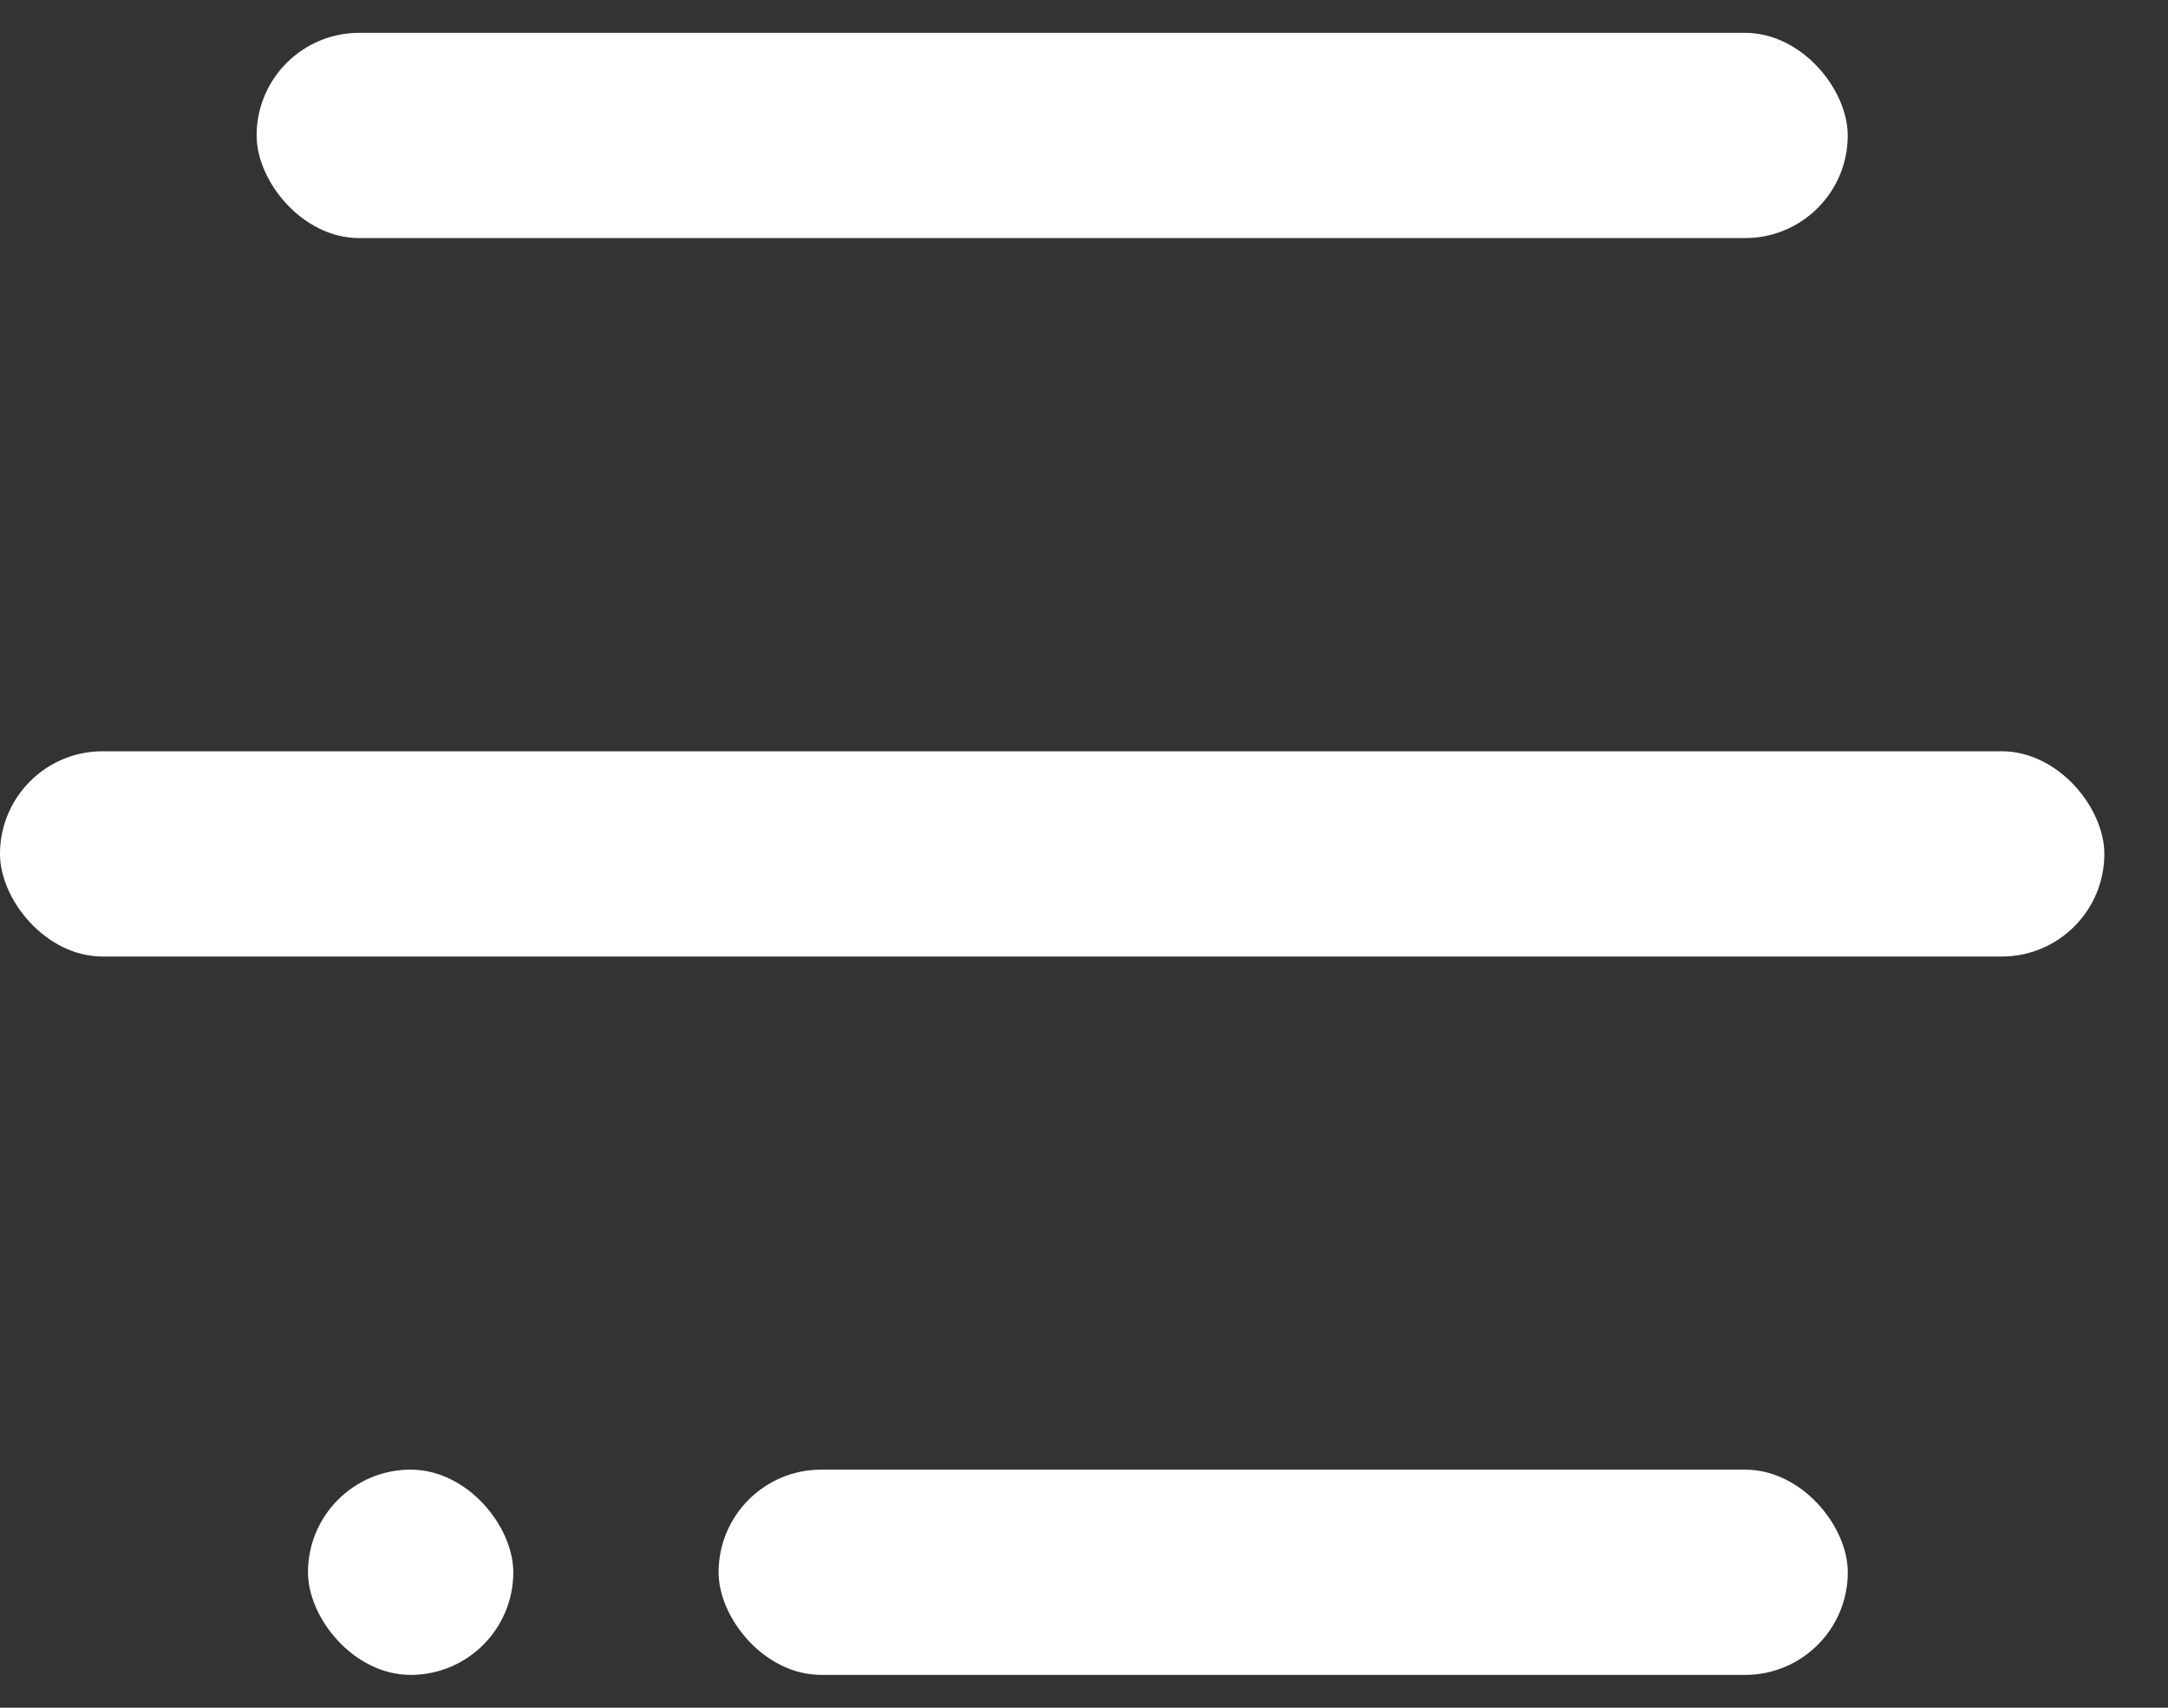 <svg
  xmlns="http://www.w3.org/2000/svg"
  width="33"
  height="26"
  viewBox="0 0 33 26"
  fill="none"
>
  <rect x="0" y="0" width="33" height="26" fill="#333333" stroke="none"/>
  <rect
    x="3.906"
    y="0.5"
    width="24.219"
    height="3.125"
    rx="1.562"
    fill="white"
  />
  <rect
    x="10.938"
    y="22.375"
    width="17.188"
    height="3.125"
    rx="1.562"
    fill="white"
  />
  <rect
    x="4.688"
    y="22.375"
    width="3.125"
    height="3.125"
    rx="1.562"
    fill="white"
  />
  <rect y="11.438" width="32.031" height="3.125" rx="1.562" fill="white" />
</svg>

